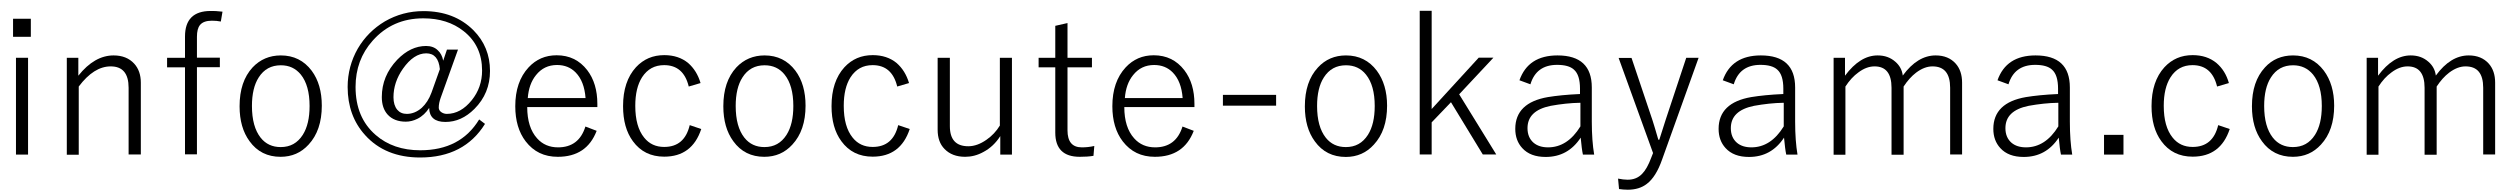 <?xml version="1.0" encoding="utf-8"?>
<!-- Generator: Adobe Illustrator 27.7.0, SVG Export Plug-In . SVG Version: 6.00 Build 0)  -->
<svg version="1.1" id="レイヤー_1" xmlns="http://www.w3.org/2000/svg" xmlns:xlink="http://www.w3.org/1999/xlink" x="0px"
	 y="0px" viewBox="0 0 180 14" style="enable-background:new 0 0 180 14;" xml:space="preserve">
<g>
	<path d="M2.22,1.35v1.3H0.94v-1.3H2.22z M2.02,4.16v6.97H1.15V4.16H2.02z"/>
	<path d="M5.64,4.16v1.29c0.78-0.98,1.63-1.46,2.54-1.46c0.63,0,1.12,0.2,1.48,0.59c0.32,0.35,0.48,0.81,0.48,1.37v5.17H9.26V6.32
		c0-1.03-0.43-1.54-1.29-1.54c-0.81,0-1.57,0.48-2.3,1.45v4.91H4.81V4.16H5.64z"/>
	<path d="M16.02,0.84L15.9,1.55c-0.2-0.04-0.41-0.06-0.64-0.06c-0.4,0-0.69,0.1-0.86,0.31c-0.15,0.18-0.22,0.47-0.22,0.85v1.5h1.65
		v0.69h-1.65v6.27h-0.86V4.85h-1.29V4.16h1.29V2.63c0-1.23,0.62-1.84,1.85-1.84C15.37,0.78,15.66,0.8,16.02,0.84z"/>
	<path d="M20.22,3.99c0.93,0,1.67,0.37,2.22,1.1c0.49,0.66,0.73,1.5,0.73,2.52c0,1.19-0.32,2.12-0.95,2.8
		c-0.54,0.59-1.21,0.88-2.02,0.88c-0.94,0-1.69-0.37-2.23-1.12c-0.48-0.65-0.72-1.49-0.72-2.52c0-1.19,0.31-2.12,0.94-2.8
		C18.73,4.28,19.41,3.99,20.22,3.99z M20.22,4.7c-0.69,0-1.22,0.29-1.59,0.87c-0.33,0.51-0.49,1.2-0.49,2.06
		c0,1,0.21,1.76,0.63,2.29c0.36,0.45,0.84,0.67,1.44,0.67c0.69,0,1.21-0.29,1.59-0.88c0.33-0.52,0.49-1.21,0.49-2.08
		c0-0.98-0.21-1.74-0.63-2.26C21.29,4.92,20.82,4.7,20.22,4.7z"/>
	<path d="M32.98,3.56l-1.25,3.48c-0.09,0.25-0.14,0.49-0.14,0.71c0,0.13,0.06,0.24,0.19,0.33c0.12,0.08,0.25,0.12,0.39,0.12
		c0.67,0,1.27-0.33,1.8-0.99c0.49-0.61,0.74-1.32,0.74-2.13c0-1.19-0.44-2.14-1.33-2.84c-0.77-0.61-1.74-0.92-2.9-0.92
		c-1.49,0-2.7,0.54-3.65,1.61c-0.82,0.92-1.23,2.03-1.23,3.33c0,1.47,0.48,2.62,1.45,3.46c0.84,0.73,1.91,1.1,3.21,1.1
		c1.93,0,3.34-0.74,4.24-2.22l0.42,0.32c-1,1.61-2.56,2.42-4.67,2.42c-1.67,0-3-0.54-3.97-1.62c-0.83-0.92-1.25-2.07-1.25-3.46
		c0-0.99,0.25-1.92,0.73-2.76c0.48-0.82,1.13-1.47,1.95-1.96c0.85-0.49,1.77-0.74,2.78-0.74c1.48,0,2.68,0.46,3.6,1.38
		c0.79,0.8,1.19,1.77,1.19,2.93c0,1.07-0.37,1.98-1.12,2.73c-0.63,0.63-1.32,0.94-2.09,0.94s-1.16-0.34-1.17-1.01
		c-0.22,0.34-0.5,0.61-0.84,0.78c-0.28,0.14-0.56,0.21-0.84,0.21c-0.56,0-1-0.17-1.31-0.51c-0.28-0.31-0.42-0.73-0.42-1.26
		c0-1.02,0.37-1.91,1.11-2.69c0.64-0.66,1.33-0.99,2.08-0.99c0.34,0,0.63,0.1,0.84,0.31c0.2,0.18,0.33,0.43,0.39,0.75l0.27-0.8
		H32.98z M31.67,4.98c-0.07-0.76-0.4-1.14-0.98-1.14c-0.6,0-1.16,0.37-1.68,1.11C28.56,5.59,28.33,6.28,28.33,7
		c0,0.38,0.09,0.68,0.27,0.9c0.17,0.2,0.4,0.3,0.69,0.3c0.39,0,0.75-0.15,1.08-0.44c0.29-0.27,0.53-0.63,0.7-1.1L31.67,4.98z"/>
	<path d="M43.02,7.71h-5.06c0,0.98,0.24,1.73,0.71,2.25c0.39,0.44,0.9,0.65,1.51,0.65c1,0,1.66-0.5,1.97-1.5l0.81,0.31
		c-0.48,1.25-1.41,1.87-2.8,1.87c-0.98,0-1.74-0.37-2.31-1.11c-0.5-0.65-0.75-1.5-0.75-2.53c0-1.18,0.32-2.11,0.96-2.8
		c0.54-0.58,1.21-0.87,2.02-0.87c0.92,0,1.65,0.36,2.2,1.07c0.49,0.64,0.73,1.45,0.73,2.43V7.71z M42.16,7.06
		c-0.06-0.81-0.3-1.42-0.71-1.84c-0.35-0.36-0.8-0.54-1.34-0.54c-0.63,0-1.13,0.24-1.52,0.73c-0.34,0.42-0.54,0.97-0.59,1.65H42.16z
		"/>
	<path d="M50.44,5.98l-0.85,0.25c-0.25-1.03-0.84-1.54-1.77-1.54c-0.69,0-1.21,0.29-1.59,0.87c-0.33,0.52-0.49,1.2-0.49,2.06
		c0,1,0.21,1.76,0.64,2.29c0.36,0.45,0.84,0.67,1.44,0.67c0.98,0,1.59-0.52,1.84-1.57l0.83,0.28c-0.44,1.33-1.33,1.99-2.67,1.99
		c-0.96,0-1.71-0.37-2.25-1.11c-0.48-0.65-0.71-1.49-0.71-2.53c0-1.19,0.31-2.12,0.93-2.8c0.54-0.58,1.21-0.87,2.04-0.87
		c0.68,0,1.26,0.19,1.72,0.57C49.96,4.9,50.26,5.37,50.44,5.98z"/>
	<path d="M55.05,3.99c0.93,0,1.67,0.37,2.22,1.1c0.49,0.66,0.73,1.5,0.73,2.52c0,1.19-0.32,2.12-0.95,2.8
		c-0.54,0.59-1.21,0.88-2.02,0.88c-0.94,0-1.69-0.37-2.23-1.12c-0.48-0.65-0.72-1.49-0.72-2.52c0-1.19,0.31-2.12,0.94-2.8
		C53.56,4.28,54.24,3.99,55.05,3.99z M55.05,4.7c-0.69,0-1.22,0.29-1.59,0.87c-0.33,0.51-0.49,1.2-0.49,2.06
		c0,1,0.21,1.76,0.63,2.29c0.36,0.45,0.84,0.67,1.44,0.67c0.69,0,1.21-0.29,1.59-0.88c0.33-0.52,0.49-1.21,0.49-2.08
		c0-0.98-0.21-1.74-0.63-2.26C56.13,4.92,55.65,4.7,55.05,4.7z"/>
	<path d="M65.45,5.98L64.6,6.23c-0.25-1.03-0.84-1.54-1.77-1.54c-0.69,0-1.21,0.29-1.59,0.87c-0.33,0.52-0.49,1.2-0.49,2.06
		c0,1,0.21,1.76,0.64,2.29c0.36,0.45,0.84,0.67,1.44,0.67c0.98,0,1.59-0.52,1.84-1.57l0.83,0.28c-0.44,1.33-1.33,1.99-2.67,1.99
		c-0.96,0-1.71-0.37-2.25-1.11c-0.48-0.65-0.71-1.49-0.71-2.53c0-1.19,0.31-2.12,0.93-2.8c0.54-0.58,1.21-0.87,2.04-0.87
		c0.68,0,1.26,0.19,1.72,0.57C64.97,4.9,65.27,5.37,65.45,5.98z"/>
	<path d="M72.86,4.16v6.97h-0.84V9.8c-0.31,0.49-0.72,0.88-1.21,1.14c-0.43,0.24-0.87,0.35-1.32,0.35c-0.63,0-1.12-0.19-1.48-0.56
		c-0.34-0.34-0.5-0.81-0.5-1.39V4.16h0.88v4.92c0,0.97,0.44,1.45,1.33,1.45c0.43,0,0.87-0.16,1.31-0.47
		c0.39-0.27,0.71-0.61,0.96-1.02V4.16H72.86z"/>
	<path d="M76.86,1.66v2.5h1.76v0.69h-1.76v4.53c0,0.82,0.34,1.23,1.03,1.23c0.3,0,0.6-0.03,0.9-0.1l-0.06,0.71
		c-0.29,0.05-0.62,0.07-0.99,0.07c-1.17,0-1.76-0.58-1.76-1.74v-4.7h-1.2V4.16h1.2v-2.3L76.86,1.66z"/>
	<path d="M86.01,7.71h-5.06c0,0.98,0.24,1.73,0.71,2.25c0.39,0.44,0.9,0.65,1.51,0.65c1,0,1.66-0.5,1.97-1.5l0.81,0.31
		c-0.48,1.25-1.41,1.87-2.8,1.87c-0.98,0-1.74-0.37-2.31-1.11c-0.5-0.65-0.75-1.5-0.75-2.53c0-1.18,0.32-2.11,0.96-2.8
		c0.54-0.58,1.21-0.87,2.02-0.87c0.92,0,1.65,0.36,2.2,1.07c0.49,0.64,0.73,1.45,0.73,2.43V7.71z M85.15,7.06
		c-0.06-0.81-0.3-1.42-0.71-1.84c-0.35-0.36-0.8-0.54-1.34-0.54c-0.63,0-1.13,0.24-1.52,0.73c-0.34,0.42-0.54,0.97-0.59,1.65H85.15z
		"/>
	<path d="M91.88,6.83v0.78h-3.83V6.83H91.88z"/>
	<path d="M96.91,3.99c0.93,0,1.67,0.37,2.22,1.1c0.49,0.66,0.74,1.5,0.74,2.52c0,1.19-0.32,2.12-0.95,2.8
		C98.39,11,97.71,11.3,96.9,11.3c-0.94,0-1.69-0.37-2.23-1.12c-0.48-0.65-0.72-1.49-0.72-2.52c0-1.19,0.31-2.12,0.94-2.8
		C95.42,4.28,96.1,3.99,96.91,3.99z M96.91,4.7c-0.69,0-1.22,0.29-1.59,0.87c-0.33,0.51-0.49,1.2-0.49,2.06c0,1,0.21,1.76,0.63,2.29
		c0.36,0.45,0.84,0.67,1.44,0.67c0.69,0,1.21-0.29,1.59-0.88c0.33-0.52,0.49-1.21,0.49-2.08c0-0.98-0.21-1.74-0.63-2.26
		C97.99,4.92,97.51,4.7,96.91,4.7z"/>
	<path d="M107.52,4.16l-2.46,2.63l2.67,4.33h-0.97l-2.29-3.76l-1.39,1.45v2.31h-0.86V0.78h0.86v7.07l3.39-3.7H107.52z"/>
	<path d="M109.4,5.78c0.42-1.19,1.33-1.79,2.74-1.79c1.65,0,2.47,0.77,2.47,2.31v2.46c0,0.93,0.06,1.72,0.17,2.37h-0.81
		c-0.06-0.27-0.11-0.68-0.16-1.22c-0.61,0.93-1.45,1.39-2.52,1.39c-0.74,0-1.3-0.21-1.69-0.64c-0.33-0.36-0.5-0.82-0.5-1.38
		c0-1.26,0.79-2.02,2.35-2.29c0.61-0.1,1.38-0.18,2.31-0.22V6.39c0-0.66-0.14-1.12-0.44-1.38c-0.25-0.23-0.66-0.34-1.21-0.34
		c-1,0-1.64,0.47-1.92,1.4L109.4,5.78z M113.78,7.4c-0.7,0.01-1.41,0.09-2.13,0.22c-1.12,0.23-1.67,0.76-1.67,1.61
		c0,0.45,0.15,0.8,0.44,1.05c0.26,0.22,0.61,0.33,1.04,0.33c0.93,0,1.71-0.5,2.33-1.51V7.4z"/>
	<path d="M122.3,4.16l-2.63,7.33c-0.29,0.83-0.66,1.42-1.1,1.75c-0.36,0.28-0.82,0.42-1.37,0.42c-0.23,0-0.44-0.02-0.63-0.05
		l-0.07-0.75c0.25,0.05,0.48,0.08,0.69,0.08c0.43,0,0.77-0.14,1.04-0.42c0.24-0.24,0.46-0.63,0.66-1.17l0.13-0.33l-2.48-6.85h0.93
		l1.51,4.49c0.09,0.28,0.23,0.74,0.42,1.4h0.07c0.07-0.2,0.15-0.45,0.25-0.78c0.1-0.32,0.17-0.54,0.21-0.66l1.48-4.46H122.3z"/>
	<path d="M124.04,5.78c0.42-1.19,1.33-1.79,2.74-1.79c1.65,0,2.47,0.77,2.47,2.31v2.46c0,0.93,0.06,1.72,0.17,2.37h-0.81
		c-0.06-0.27-0.11-0.68-0.16-1.22c-0.61,0.93-1.45,1.39-2.52,1.39c-0.74,0-1.3-0.21-1.69-0.64c-0.33-0.36-0.5-0.82-0.5-1.38
		c0-1.26,0.79-2.02,2.35-2.29c0.61-0.1,1.38-0.18,2.31-0.22V6.39c0-0.66-0.14-1.12-0.44-1.38c-0.25-0.23-0.66-0.34-1.21-0.34
		c-1,0-1.64,0.47-1.92,1.4L124.04,5.78z M128.42,7.4c-0.7,0.01-1.41,0.09-2.13,0.22c-1.12,0.23-1.67,0.76-1.67,1.61
		c0,0.45,0.15,0.8,0.44,1.05c0.26,0.22,0.61,0.33,1.04,0.33c0.93,0,1.71-0.5,2.33-1.51V7.4z"/>
	<path d="M132.84,4.16v1.29c0.73-0.98,1.51-1.46,2.35-1.46c0.51,0,0.93,0.15,1.28,0.46c0.3,0.26,0.48,0.59,0.53,0.99
		c0.71-0.97,1.5-1.45,2.37-1.45c0.61,0,1.09,0.2,1.44,0.59c0.31,0.35,0.46,0.81,0.46,1.37v5.17h-0.86V6.32
		c0-1.03-0.42-1.54-1.27-1.54c-0.39,0-0.78,0.15-1.18,0.45c-0.33,0.25-0.63,0.59-0.9,1v4.91h-0.87V6.32c0-1.03-0.41-1.54-1.22-1.54
		c-0.39,0-0.77,0.14-1.16,0.43c-0.35,0.25-0.66,0.59-0.94,1.02v4.91h-0.85V4.16H132.84z"/>
	<path d="M143.82,5.78c0.42-1.19,1.33-1.79,2.74-1.79c1.65,0,2.47,0.77,2.47,2.31v2.46c0,0.93,0.06,1.72,0.17,2.37h-0.81
		c-0.06-0.27-0.11-0.68-0.16-1.22c-0.61,0.93-1.45,1.39-2.52,1.39c-0.74,0-1.3-0.21-1.69-0.64c-0.33-0.36-0.5-0.82-0.5-1.38
		c0-1.26,0.79-2.02,2.35-2.29c0.61-0.1,1.38-0.18,2.31-0.22V6.39c0-0.66-0.14-1.12-0.44-1.38c-0.25-0.23-0.66-0.34-1.21-0.34
		c-1,0-1.64,0.47-1.92,1.4L143.82,5.78z M148.19,7.4c-0.7,0.01-1.41,0.09-2.13,0.22c-1.12,0.23-1.67,0.76-1.67,1.61
		c0,0.45,0.15,0.8,0.44,1.05c0.26,0.22,0.61,0.33,1.04,0.33c0.93,0,1.71-0.5,2.33-1.51V7.4z"/>
	<path d="M152.89,9.71v1.42h-1.4V9.71H152.89z"/>
	<path d="M160.48,5.98l-0.85,0.25c-0.25-1.03-0.84-1.54-1.77-1.54c-0.68,0-1.21,0.29-1.58,0.87c-0.33,0.52-0.49,1.2-0.49,2.06
		c0,1,0.21,1.76,0.64,2.29c0.36,0.45,0.84,0.67,1.44,0.67c0.98,0,1.59-0.52,1.84-1.57l0.83,0.28c-0.44,1.33-1.33,1.99-2.67,1.99
		c-0.96,0-1.71-0.37-2.25-1.11c-0.48-0.65-0.71-1.49-0.71-2.53c0-1.19,0.31-2.12,0.93-2.8c0.54-0.58,1.21-0.87,2.03-0.87
		c0.69,0,1.26,0.19,1.72,0.57C160.01,4.9,160.31,5.37,160.48,5.98z"/>
	<path d="M165.1,3.99c0.93,0,1.67,0.37,2.22,1.1c0.49,0.66,0.74,1.5,0.74,2.52c0,1.19-0.32,2.12-0.95,2.8
		c-0.54,0.59-1.21,0.88-2.02,0.88c-0.94,0-1.69-0.37-2.23-1.12c-0.48-0.65-0.72-1.49-0.72-2.52c0-1.19,0.31-2.12,0.94-2.8
		C163.6,4.28,164.28,3.99,165.1,3.99z M165.1,4.7c-0.69,0-1.22,0.29-1.59,0.87c-0.33,0.51-0.49,1.2-0.49,2.06
		c0,1,0.21,1.76,0.63,2.29c0.36,0.45,0.84,0.67,1.44,0.67c0.69,0,1.21-0.29,1.59-0.88c0.33-0.52,0.49-1.21,0.49-2.08
		c0-0.98-0.21-1.74-0.63-2.26C166.17,4.92,165.69,4.7,165.1,4.7z"/>
	<path d="M171.22,4.16v1.29c0.73-0.98,1.51-1.46,2.35-1.46c0.51,0,0.93,0.15,1.28,0.46c0.3,0.26,0.48,0.59,0.53,0.99
		c0.71-0.97,1.5-1.45,2.37-1.45c0.61,0,1.09,0.2,1.44,0.59c0.31,0.35,0.46,0.81,0.46,1.37v5.17h-0.86V6.32
		c0-1.03-0.42-1.54-1.27-1.54c-0.39,0-0.78,0.15-1.18,0.45c-0.33,0.25-0.63,0.59-0.9,1v4.91h-0.87V6.32c0-1.03-0.41-1.54-1.22-1.54
		c-0.39,0-0.77,0.14-1.16,0.43c-0.35,0.25-0.66,0.59-0.94,1.02v4.91h-0.85V4.16H171.22z"/>
</g>
<g>
</g>
<g>
</g>
<g>
</g>
<g>
</g>
<g>
</g>
<g>
</g>
<g>
</g>
<g>
</g>
<g>
</g>
<g>
</g>
<g>
</g>
<g>
</g>
<g>
</g>
<g>
</g>
<g>
</g>
</svg>
